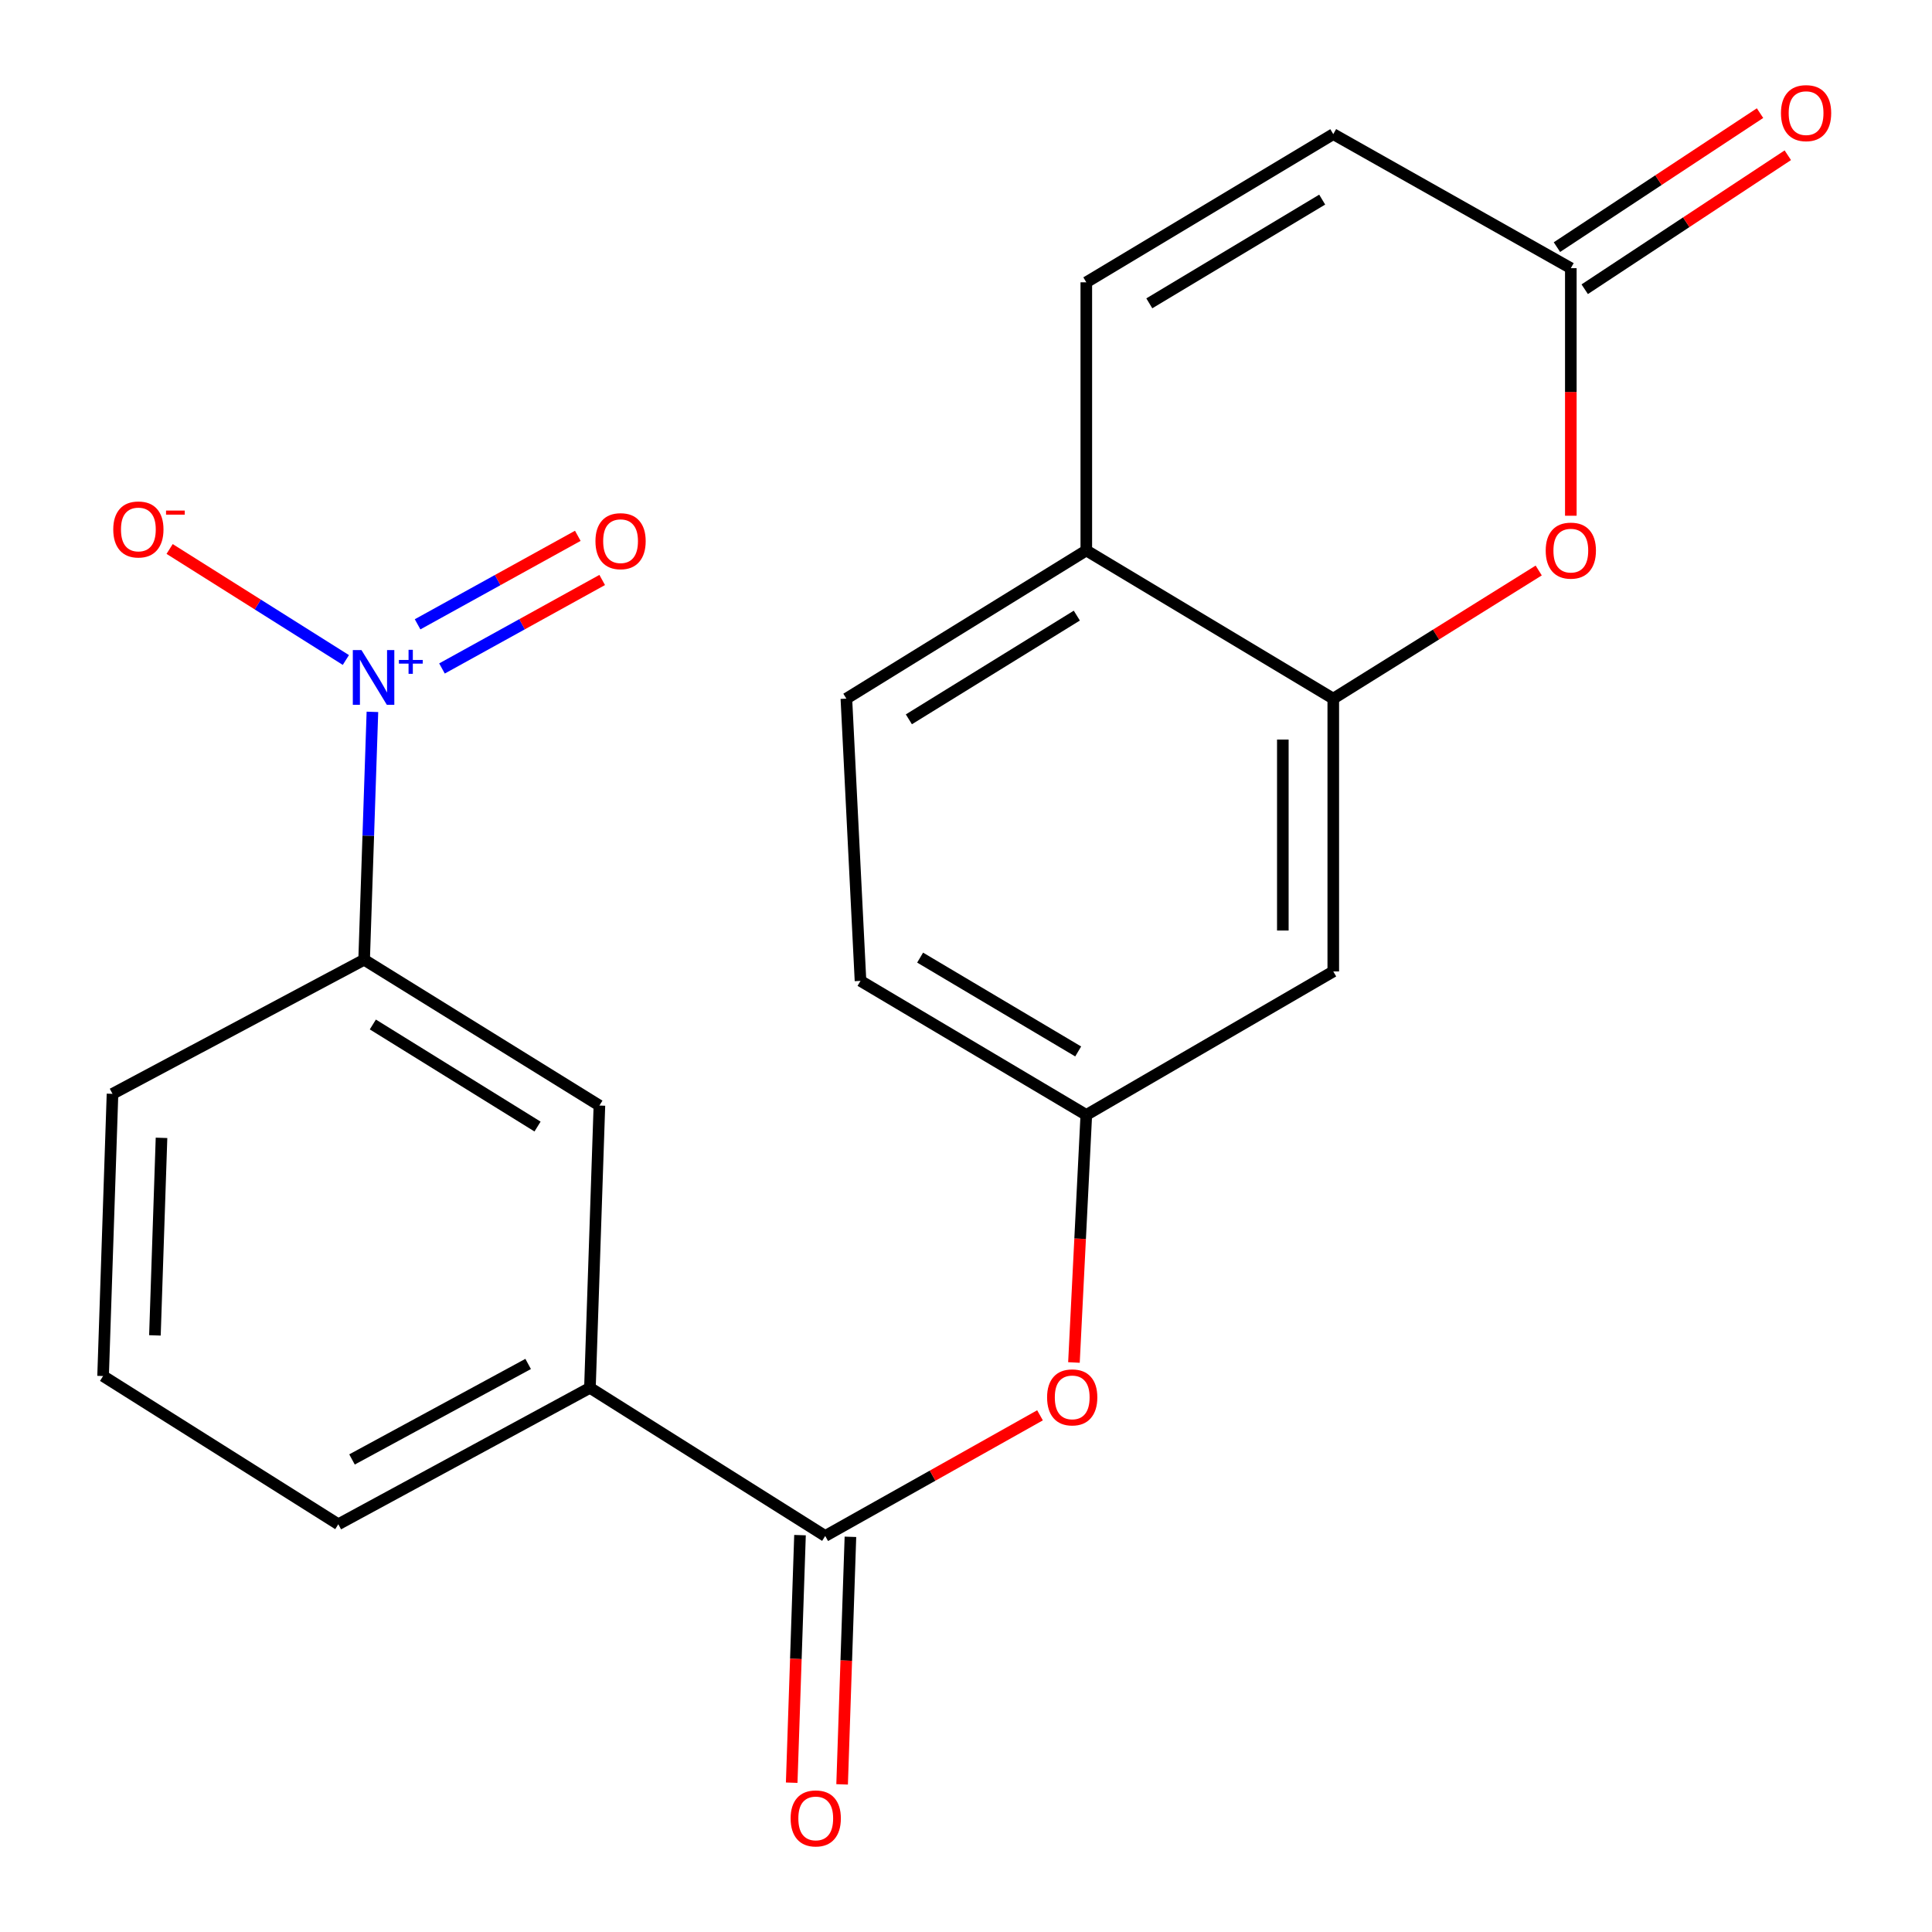 <?xml version='1.0' encoding='iso-8859-1'?>
<svg version='1.1' baseProfile='full'
              xmlns='http://www.w3.org/2000/svg'
                      xmlns:rdkit='http://www.rdkit.org/xml'
                      xmlns:xlink='http://www.w3.org/1999/xlink'
                  xml:space='preserve'
width='1000px' height='1000px' viewBox='0 0 1000 1000'>
<!-- END OF HEADER -->
<rect style='opacity:1.0;fill:#FFFFFF;stroke:none' width='1000' height='1000' x='0' y='0'> </rect>
<path class='bond-4' d='M 192.763,368.46 L 190.617,432.607' style='fill:none;fill-rule:evenodd;stroke:#0000FF;stroke-width:6px;stroke-linecap:butt;stroke-linejoin:miter;stroke-opacity:1' />
<path class='bond-4' d='M 190.617,432.607 L 188.471,496.754' style='fill:none;fill-rule:evenodd;stroke:#000000;stroke-width:6px;stroke-linecap:butt;stroke-linejoin:miter;stroke-opacity:1' />
<path class='bond-12' d='M 179.022,341.615 L 133.409,312.883' style='fill:none;fill-rule:evenodd;stroke:#0000FF;stroke-width:6px;stroke-linecap:butt;stroke-linejoin:miter;stroke-opacity:1' />
<path class='bond-12' d='M 133.409,312.883 L 87.795,284.152' style='fill:none;fill-rule:evenodd;stroke:#FF0000;stroke-width:6px;stroke-linecap:butt;stroke-linejoin:miter;stroke-opacity:1' />
<path class='bond-13' d='M 228.768,346.002 L 270.232,323.099' style='fill:none;fill-rule:evenodd;stroke:#0000FF;stroke-width:6px;stroke-linecap:butt;stroke-linejoin:miter;stroke-opacity:1' />
<path class='bond-13' d='M 270.232,323.099 L 311.696,300.195' style='fill:none;fill-rule:evenodd;stroke:#FF0000;stroke-width:6px;stroke-linecap:butt;stroke-linejoin:miter;stroke-opacity:1' />
<path class='bond-13' d='M 216.143,323.146 L 257.607,300.242' style='fill:none;fill-rule:evenodd;stroke:#0000FF;stroke-width:6px;stroke-linecap:butt;stroke-linejoin:miter;stroke-opacity:1' />
<path class='bond-13' d='M 257.607,300.242 L 299.071,277.339' style='fill:none;fill-rule:evenodd;stroke:#FF0000;stroke-width:6px;stroke-linecap:butt;stroke-linejoin:miter;stroke-opacity:1' />
<path class='bond-0' d='M 427.13,795.019 L 305.349,718.339' style='fill:none;fill-rule:evenodd;stroke:#000000;stroke-width:6px;stroke-linecap:butt;stroke-linejoin:miter;stroke-opacity:1' />
<path class='bond-8' d='M 427.13,795.019 L 482.719,763.79' style='fill:none;fill-rule:evenodd;stroke:#000000;stroke-width:6px;stroke-linecap:butt;stroke-linejoin:miter;stroke-opacity:1' />
<path class='bond-8' d='M 482.719,763.79 L 538.308,732.561' style='fill:none;fill-rule:evenodd;stroke:#FF0000;stroke-width:6px;stroke-linecap:butt;stroke-linejoin:miter;stroke-opacity:1' />
<path class='bond-15' d='M 414.081,794.581 L 411.931,858.648' style='fill:none;fill-rule:evenodd;stroke:#000000;stroke-width:6px;stroke-linecap:butt;stroke-linejoin:miter;stroke-opacity:1' />
<path class='bond-15' d='M 411.931,858.648 L 409.781,922.715' style='fill:none;fill-rule:evenodd;stroke:#FF0000;stroke-width:6px;stroke-linecap:butt;stroke-linejoin:miter;stroke-opacity:1' />
<path class='bond-15' d='M 440.178,795.457 L 438.028,859.524' style='fill:none;fill-rule:evenodd;stroke:#000000;stroke-width:6px;stroke-linecap:butt;stroke-linejoin:miter;stroke-opacity:1' />
<path class='bond-15' d='M 438.028,859.524 L 435.878,923.591' style='fill:none;fill-rule:evenodd;stroke:#FF0000;stroke-width:6px;stroke-linecap:butt;stroke-linejoin:miter;stroke-opacity:1' />
<path class='bond-1' d='M 796.434,295.286 L 743.268,328.449' style='fill:none;fill-rule:evenodd;stroke:#FF0000;stroke-width:6px;stroke-linecap:butt;stroke-linejoin:miter;stroke-opacity:1' />
<path class='bond-1' d='M 743.268,328.449 L 690.101,361.612' style='fill:none;fill-rule:evenodd;stroke:#000000;stroke-width:6px;stroke-linecap:butt;stroke-linejoin:miter;stroke-opacity:1' />
<path class='bond-3' d='M 813.057,266.944 L 813.057,202.877' style='fill:none;fill-rule:evenodd;stroke:#FF0000;stroke-width:6px;stroke-linecap:butt;stroke-linejoin:miter;stroke-opacity:1' />
<path class='bond-3' d='M 813.057,202.877 L 813.057,138.809' style='fill:none;fill-rule:evenodd;stroke:#000000;stroke-width:6px;stroke-linecap:butt;stroke-linejoin:miter;stroke-opacity:1' />
<path class='bond-2' d='M 690.101,361.612 L 690.101,502.817' style='fill:none;fill-rule:evenodd;stroke:#000000;stroke-width:6px;stroke-linecap:butt;stroke-linejoin:miter;stroke-opacity:1' />
<path class='bond-2' d='M 663.99,382.793 L 663.99,481.637' style='fill:none;fill-rule:evenodd;stroke:#000000;stroke-width:6px;stroke-linecap:butt;stroke-linejoin:miter;stroke-opacity:1' />
<path class='bond-23' d='M 690.101,361.612 L 562.271,284.917' style='fill:none;fill-rule:evenodd;stroke:#000000;stroke-width:6px;stroke-linecap:butt;stroke-linejoin:miter;stroke-opacity:1' />
<path class='bond-16' d='M 820.247,149.706 L 872.807,115.03' style='fill:none;fill-rule:evenodd;stroke:#000000;stroke-width:6px;stroke-linecap:butt;stroke-linejoin:miter;stroke-opacity:1' />
<path class='bond-16' d='M 872.807,115.03 L 925.367,80.353' style='fill:none;fill-rule:evenodd;stroke:#FF0000;stroke-width:6px;stroke-linecap:butt;stroke-linejoin:miter;stroke-opacity:1' />
<path class='bond-16' d='M 805.868,127.911 L 858.427,93.234' style='fill:none;fill-rule:evenodd;stroke:#000000;stroke-width:6px;stroke-linecap:butt;stroke-linejoin:miter;stroke-opacity:1' />
<path class='bond-16' d='M 858.427,93.234 L 910.987,58.558' style='fill:none;fill-rule:evenodd;stroke:#FF0000;stroke-width:6px;stroke-linecap:butt;stroke-linejoin:miter;stroke-opacity:1' />
<path class='bond-24' d='M 813.057,138.809 L 690.101,69.425' style='fill:none;fill-rule:evenodd;stroke:#000000;stroke-width:6px;stroke-linecap:butt;stroke-linejoin:miter;stroke-opacity:1' />
<path class='bond-11' d='M 188.471,496.754 L 310.252,572.23' style='fill:none;fill-rule:evenodd;stroke:#000000;stroke-width:6px;stroke-linecap:butt;stroke-linejoin:miter;stroke-opacity:1' />
<path class='bond-11' d='M 192.982,530.27 L 278.229,583.103' style='fill:none;fill-rule:evenodd;stroke:#000000;stroke-width:6px;stroke-linecap:butt;stroke-linejoin:miter;stroke-opacity:1' />
<path class='bond-19' d='M 188.471,496.754 L 58.232,566.167' style='fill:none;fill-rule:evenodd;stroke:#000000;stroke-width:6px;stroke-linecap:butt;stroke-linejoin:miter;stroke-opacity:1' />
<path class='bond-5' d='M 562.271,146.12 L 562.271,284.917' style='fill:none;fill-rule:evenodd;stroke:#000000;stroke-width:6px;stroke-linecap:butt;stroke-linejoin:miter;stroke-opacity:1' />
<path class='bond-9' d='M 562.271,146.12 L 690.101,69.425' style='fill:none;fill-rule:evenodd;stroke:#000000;stroke-width:6px;stroke-linecap:butt;stroke-linejoin:miter;stroke-opacity:1' />
<path class='bond-9' d='M 594.879,157.006 L 684.361,103.32' style='fill:none;fill-rule:evenodd;stroke:#000000;stroke-width:6px;stroke-linecap:butt;stroke-linejoin:miter;stroke-opacity:1' />
<path class='bond-6' d='M 305.349,718.339 L 310.252,572.23' style='fill:none;fill-rule:evenodd;stroke:#000000;stroke-width:6px;stroke-linecap:butt;stroke-linejoin:miter;stroke-opacity:1' />
<path class='bond-22' d='M 305.349,718.339 L 175.11,788.956' style='fill:none;fill-rule:evenodd;stroke:#000000;stroke-width:6px;stroke-linecap:butt;stroke-linejoin:miter;stroke-opacity:1' />
<path class='bond-22' d='M 273.367,705.977 L 182.2,755.409' style='fill:none;fill-rule:evenodd;stroke:#000000;stroke-width:6px;stroke-linecap:butt;stroke-linejoin:miter;stroke-opacity:1' />
<path class='bond-7' d='M 690.101,502.817 L 562.271,577.09' style='fill:none;fill-rule:evenodd;stroke:#000000;stroke-width:6px;stroke-linecap:butt;stroke-linejoin:miter;stroke-opacity:1' />
<path class='bond-14' d='M 555.872,705.221 L 559.072,641.155' style='fill:none;fill-rule:evenodd;stroke:#FF0000;stroke-width:6px;stroke-linecap:butt;stroke-linejoin:miter;stroke-opacity:1' />
<path class='bond-14' d='M 559.072,641.155 L 562.271,577.09' style='fill:none;fill-rule:evenodd;stroke:#000000;stroke-width:6px;stroke-linecap:butt;stroke-linejoin:miter;stroke-opacity:1' />
<path class='bond-10' d='M 562.271,284.917 L 438.082,361.612' style='fill:none;fill-rule:evenodd;stroke:#000000;stroke-width:6px;stroke-linecap:butt;stroke-linejoin:miter;stroke-opacity:1' />
<path class='bond-10' d='M 557.363,318.638 L 470.43,372.324' style='fill:none;fill-rule:evenodd;stroke:#000000;stroke-width:6px;stroke-linecap:butt;stroke-linejoin:miter;stroke-opacity:1' />
<path class='bond-18' d='M 562.271,577.09 L 445.393,507.706' style='fill:none;fill-rule:evenodd;stroke:#000000;stroke-width:6px;stroke-linecap:butt;stroke-linejoin:miter;stroke-opacity:1' />
<path class='bond-18' d='M 558.069,544.229 L 476.254,495.66' style='fill:none;fill-rule:evenodd;stroke:#000000;stroke-width:6px;stroke-linecap:butt;stroke-linejoin:miter;stroke-opacity:1' />
<path class='bond-17' d='M 438.082,361.612 L 445.393,507.706' style='fill:none;fill-rule:evenodd;stroke:#000000;stroke-width:6px;stroke-linecap:butt;stroke-linejoin:miter;stroke-opacity:1' />
<path class='bond-21' d='M 58.232,566.167 L 53.358,712.231' style='fill:none;fill-rule:evenodd;stroke:#000000;stroke-width:6px;stroke-linecap:butt;stroke-linejoin:miter;stroke-opacity:1' />
<path class='bond-21' d='M 83.598,588.947 L 80.186,691.193' style='fill:none;fill-rule:evenodd;stroke:#000000;stroke-width:6px;stroke-linecap:butt;stroke-linejoin:miter;stroke-opacity:1' />
<path class='bond-20' d='M 175.11,788.956 L 53.358,712.231' style='fill:none;fill-rule:evenodd;stroke:#000000;stroke-width:6px;stroke-linecap:butt;stroke-linejoin:miter;stroke-opacity:1' />
<path  class='atom-0' d='M 187.099 336.485
L 196.379 351.485
Q 197.299 352.965, 198.779 355.645
Q 200.259 358.325, 200.339 358.485
L 200.339 336.485
L 204.099 336.485
L 204.099 364.805
L 200.219 364.805
L 190.259 348.405
Q 189.099 346.485, 187.859 344.285
Q 186.659 342.085, 186.299 341.405
L 186.299 364.805
L 182.619 364.805
L 182.619 336.485
L 187.099 336.485
' fill='#0000FF'/>
<path  class='atom-0' d='M 206.475 341.59
L 211.465 341.59
L 211.465 336.337
L 213.682 336.337
L 213.682 341.59
L 218.804 341.59
L 218.804 343.491
L 213.682 343.491
L 213.682 348.771
L 211.465 348.771
L 211.465 343.491
L 206.475 343.491
L 206.475 341.59
' fill='#0000FF'/>
<path  class='atom-2' d='M 800.057 284.997
Q 800.057 278.197, 803.417 274.397
Q 806.777 270.597, 813.057 270.597
Q 819.337 270.597, 822.697 274.397
Q 826.057 278.197, 826.057 284.997
Q 826.057 291.877, 822.657 295.797
Q 819.257 299.677, 813.057 299.677
Q 806.817 299.677, 803.417 295.797
Q 800.057 291.917, 800.057 284.997
M 813.057 296.477
Q 817.377 296.477, 819.697 293.597
Q 822.057 290.677, 822.057 284.997
Q 822.057 279.437, 819.697 276.637
Q 817.377 273.797, 813.057 273.797
Q 808.737 273.797, 806.377 276.597
Q 804.057 279.397, 804.057 284.997
Q 804.057 290.717, 806.377 293.597
Q 808.737 296.477, 813.057 296.477
' fill='#FF0000'/>
<path  class='atom-9' d='M 541.974 723.278
Q 541.974 716.478, 545.334 712.678
Q 548.694 708.878, 554.974 708.878
Q 561.254 708.878, 564.614 712.678
Q 567.974 716.478, 567.974 723.278
Q 567.974 730.158, 564.574 734.078
Q 561.174 737.958, 554.974 737.958
Q 548.734 737.958, 545.334 734.078
Q 541.974 730.198, 541.974 723.278
M 554.974 734.758
Q 559.294 734.758, 561.614 731.878
Q 563.974 728.958, 563.974 723.278
Q 563.974 717.718, 561.614 714.918
Q 559.294 712.078, 554.974 712.078
Q 550.654 712.078, 548.294 714.878
Q 545.974 717.678, 545.974 723.278
Q 545.974 728.998, 548.294 731.878
Q 550.654 734.758, 554.974 734.758
' fill='#FF0000'/>
<path  class='atom-13' d='M 58.622 274.045
Q 58.622 267.245, 61.982 263.445
Q 65.342 259.645, 71.622 259.645
Q 77.902 259.645, 81.262 263.445
Q 84.622 267.245, 84.622 274.045
Q 84.622 280.925, 81.222 284.845
Q 77.822 288.725, 71.622 288.725
Q 65.382 288.725, 61.982 284.845
Q 58.622 280.965, 58.622 274.045
M 71.622 285.525
Q 75.942 285.525, 78.262 282.645
Q 80.622 279.725, 80.622 274.045
Q 80.622 268.485, 78.262 265.685
Q 75.942 262.845, 71.622 262.845
Q 67.302 262.845, 64.942 265.645
Q 62.622 268.445, 62.622 274.045
Q 62.622 279.765, 64.942 282.645
Q 67.302 285.525, 71.622 285.525
' fill='#FF0000'/>
<path  class='atom-13' d='M 85.942 264.267
L 95.631 264.267
L 95.631 266.379
L 85.942 266.379
L 85.942 264.267
' fill='#FF0000'/>
<path  class='atom-14' d='M 308.204 280.108
Q 308.204 273.308, 311.564 269.508
Q 314.924 265.708, 321.204 265.708
Q 327.484 265.708, 330.844 269.508
Q 334.204 273.308, 334.204 280.108
Q 334.204 286.988, 330.804 290.908
Q 327.404 294.788, 321.204 294.788
Q 314.964 294.788, 311.564 290.908
Q 308.204 287.028, 308.204 280.108
M 321.204 291.588
Q 325.524 291.588, 327.844 288.708
Q 330.204 285.788, 330.204 280.108
Q 330.204 274.548, 327.844 271.748
Q 325.524 268.908, 321.204 268.908
Q 316.884 268.908, 314.524 271.708
Q 312.204 274.508, 312.204 280.108
Q 312.204 285.828, 314.524 288.708
Q 316.884 291.588, 321.204 291.588
' fill='#FF0000'/>
<path  class='atom-16' d='M 409.226 941.208
Q 409.226 934.408, 412.586 930.608
Q 415.946 926.808, 422.226 926.808
Q 428.506 926.808, 431.866 930.608
Q 435.226 934.408, 435.226 941.208
Q 435.226 948.088, 431.826 952.008
Q 428.426 955.888, 422.226 955.888
Q 415.986 955.888, 412.586 952.008
Q 409.226 948.128, 409.226 941.208
M 422.226 952.688
Q 426.546 952.688, 428.866 949.808
Q 431.226 946.888, 431.226 941.208
Q 431.226 935.648, 428.866 932.848
Q 426.546 930.008, 422.226 930.008
Q 417.906 930.008, 415.546 932.808
Q 413.226 935.608, 413.226 941.208
Q 413.226 946.928, 415.546 949.808
Q 417.906 952.688, 422.226 952.688
' fill='#FF0000'/>
<path  class='atom-17' d='M 921.824 58.552
Q 921.824 51.752, 925.184 47.952
Q 928.544 44.152, 934.824 44.152
Q 941.104 44.152, 944.464 47.952
Q 947.824 51.752, 947.824 58.552
Q 947.824 65.432, 944.424 69.352
Q 941.024 73.232, 934.824 73.232
Q 928.584 73.232, 925.184 69.352
Q 921.824 65.472, 921.824 58.552
M 934.824 70.032
Q 939.144 70.032, 941.464 67.152
Q 943.824 64.232, 943.824 58.552
Q 943.824 52.992, 941.464 50.192
Q 939.144 47.352, 934.824 47.352
Q 930.504 47.352, 928.144 50.152
Q 925.824 52.952, 925.824 58.552
Q 925.824 64.272, 928.144 67.152
Q 930.504 70.032, 934.824 70.032
' fill='#FF0000'/>
</svg>
